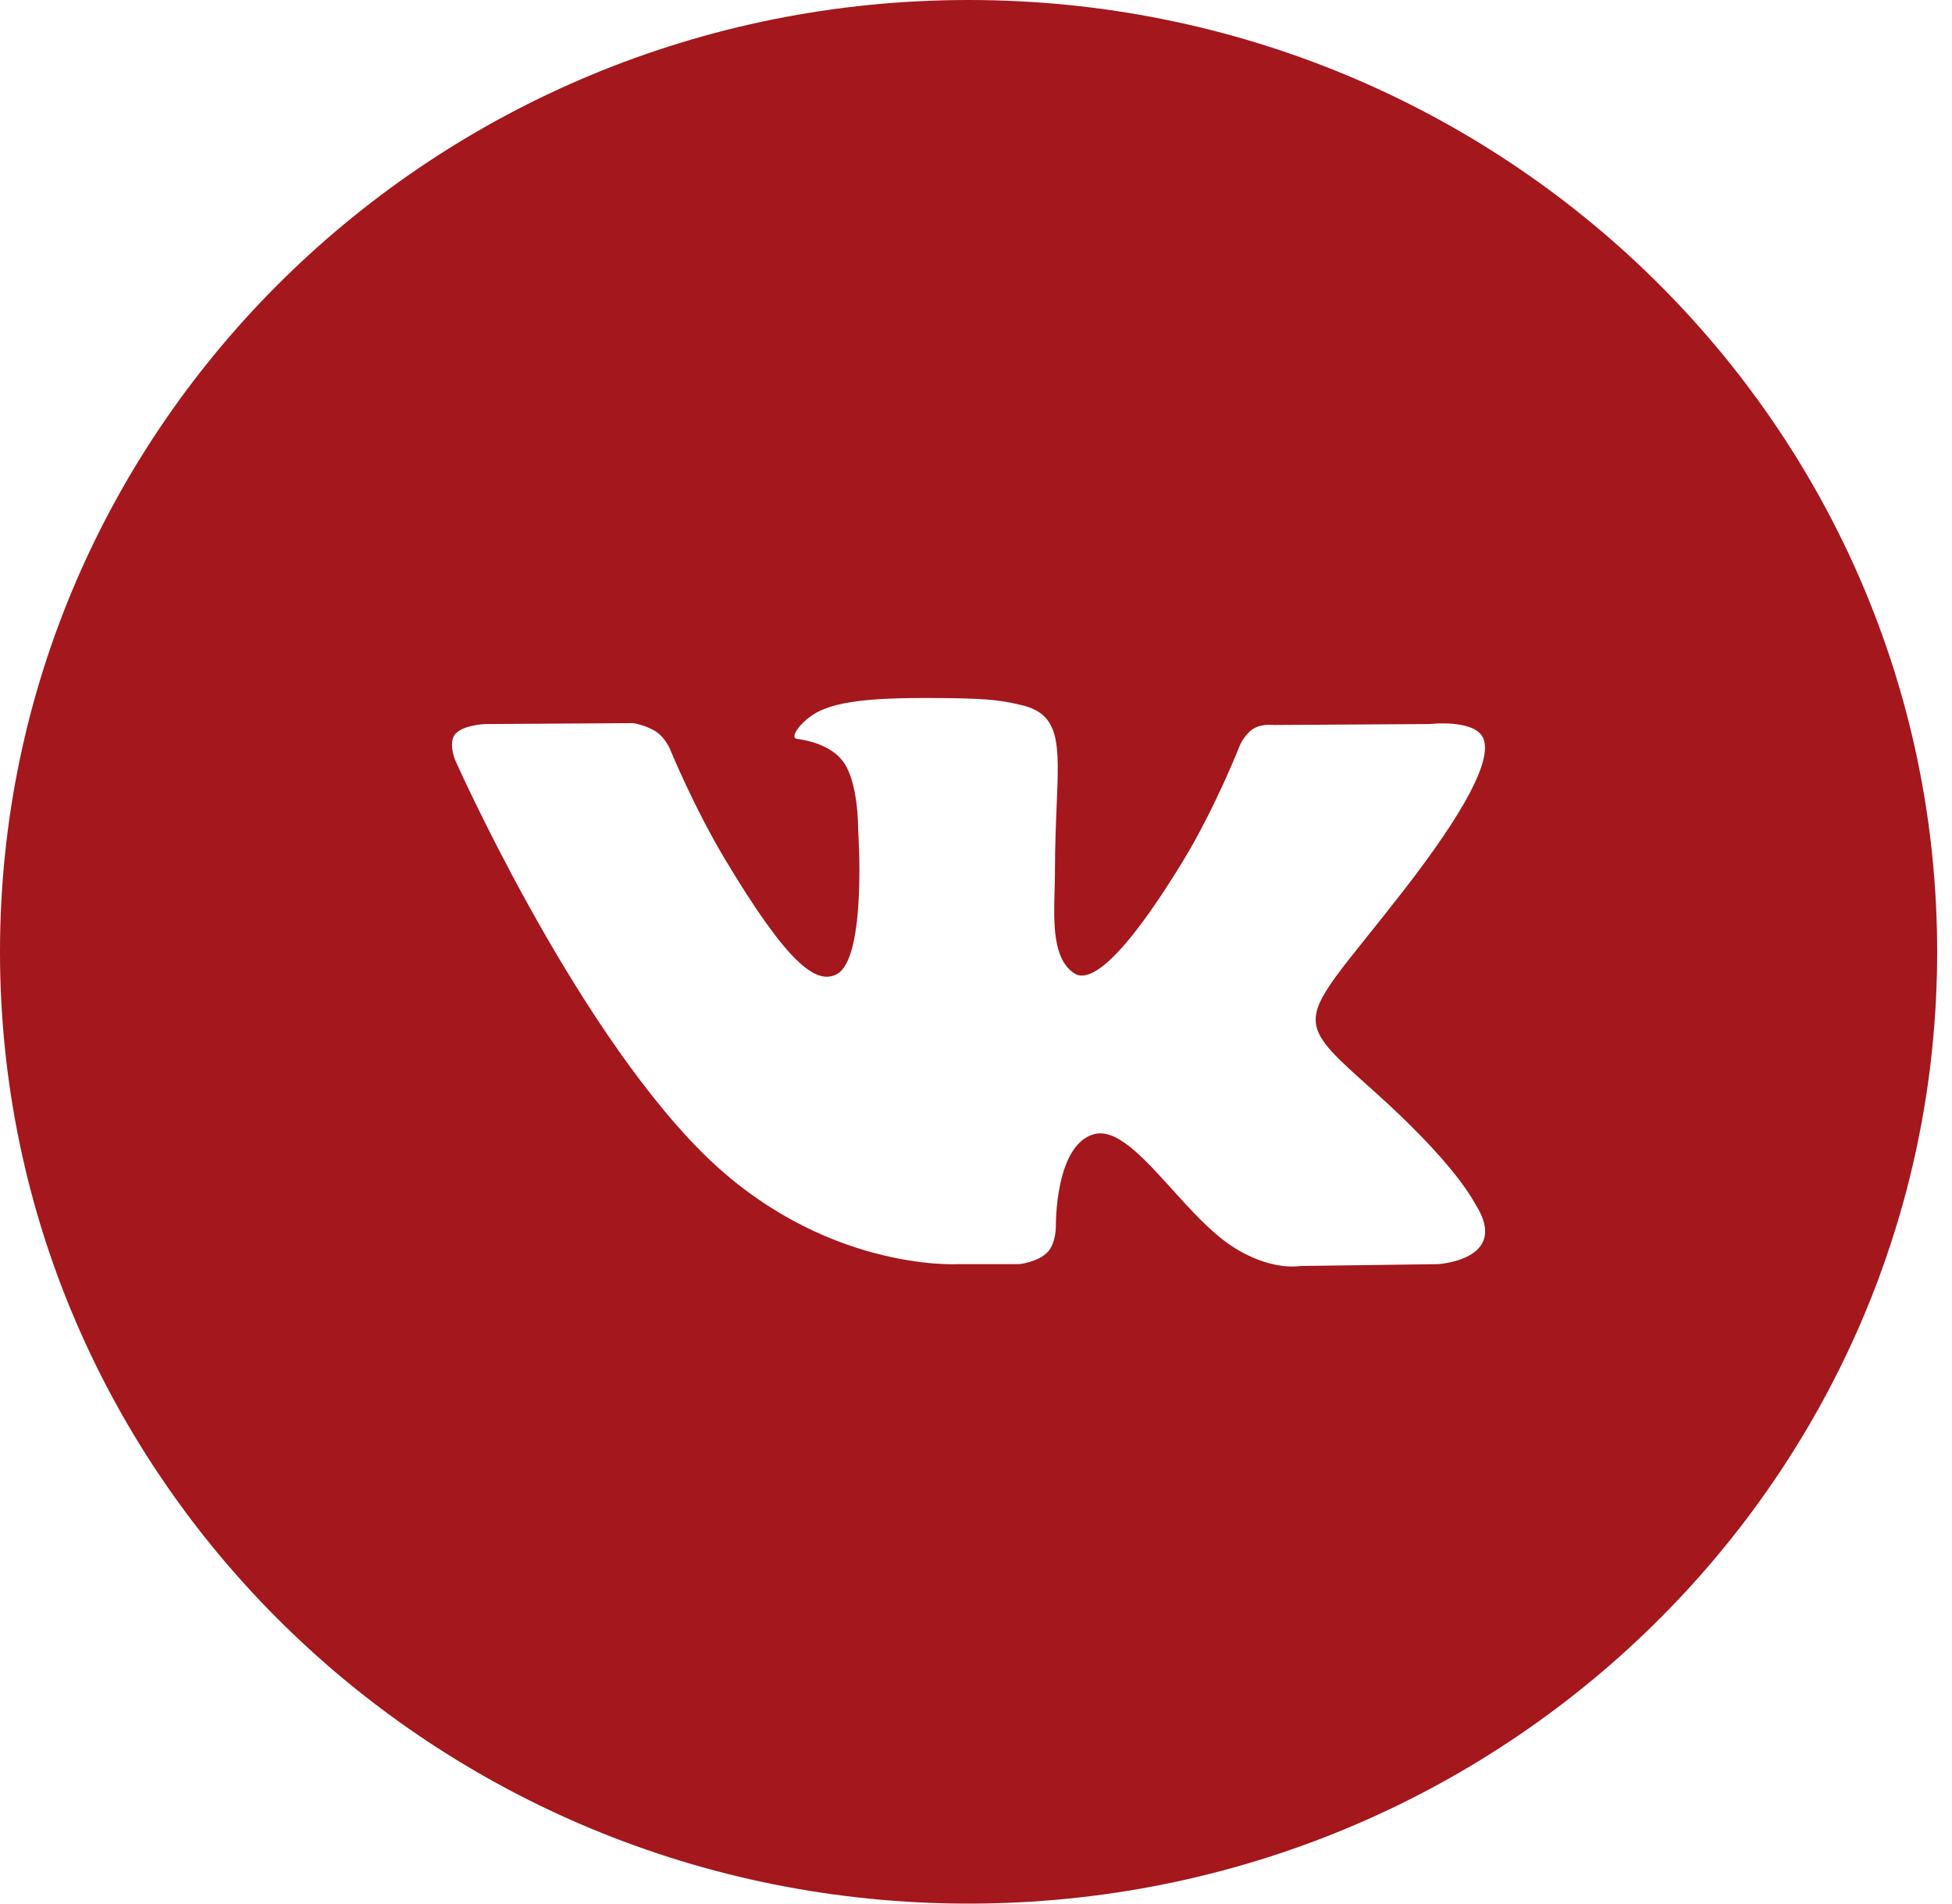 <?xml version="1.0" encoding="UTF-8"?> <svg xmlns="http://www.w3.org/2000/svg" width="40" height="39" viewBox="0 0 40 39" fill="none"><path fill-rule="evenodd" clip-rule="evenodd" d="M19.848 0C8.886 0 0 8.73 0 19.5C0 30.27 8.886 39 19.848 39C30.81 39 39.696 30.27 39.696 19.5C39.696 8.73 30.81 0 19.848 0ZM21.464 25.656C21.269 25.858 20.887 25.899 20.887 25.899H19.621C19.621 25.899 16.829 26.061 14.37 23.593C11.688 20.899 9.32 15.556 9.32 15.556C9.32 15.556 9.183 15.205 9.331 15.037C9.498 14.846 9.953 14.834 9.953 14.834L12.977 14.815C12.977 14.815 13.262 14.86 13.466 15.005C13.635 15.124 13.729 15.347 13.729 15.347C13.729 15.347 14.218 16.539 14.865 17.618C16.129 19.724 16.718 20.184 17.146 19.959C17.772 19.63 17.584 16.982 17.584 16.982C17.584 16.982 17.596 16.021 17.27 15.593C17.017 15.261 16.541 15.164 16.33 15.137C16.16 15.115 16.439 14.734 16.802 14.563C17.346 14.306 18.307 14.291 19.443 14.303C20.328 14.312 20.583 14.364 20.929 14.445C21.732 14.632 21.707 15.231 21.652 16.523C21.636 16.909 21.618 17.358 21.618 17.875C21.618 17.992 21.614 18.116 21.61 18.244C21.592 18.905 21.57 19.663 22.022 19.946C22.254 20.089 22.821 19.967 24.238 17.646C24.91 16.545 25.414 15.252 25.414 15.252C25.414 15.252 25.524 15.021 25.695 14.923C25.87 14.822 26.106 14.853 26.106 14.853L29.29 14.834C29.29 14.834 30.246 14.723 30.401 15.14C30.563 15.577 30.043 16.597 28.743 18.269C27.51 19.854 26.91 20.438 26.964 20.954C27.003 21.332 27.393 21.674 28.143 22.344C29.707 23.744 30.126 24.48 30.226 24.657C30.235 24.672 30.241 24.683 30.245 24.69C30.946 25.811 29.468 25.899 29.468 25.899L26.64 25.937C26.64 25.937 26.033 26.053 25.233 25.524C24.815 25.247 24.406 24.794 24.016 24.363C23.421 23.705 22.871 23.097 22.401 23.241C21.613 23.483 21.637 25.119 21.637 25.119C21.637 25.119 21.643 25.47 21.464 25.656Z" fill="#A4171C"></path></svg> 